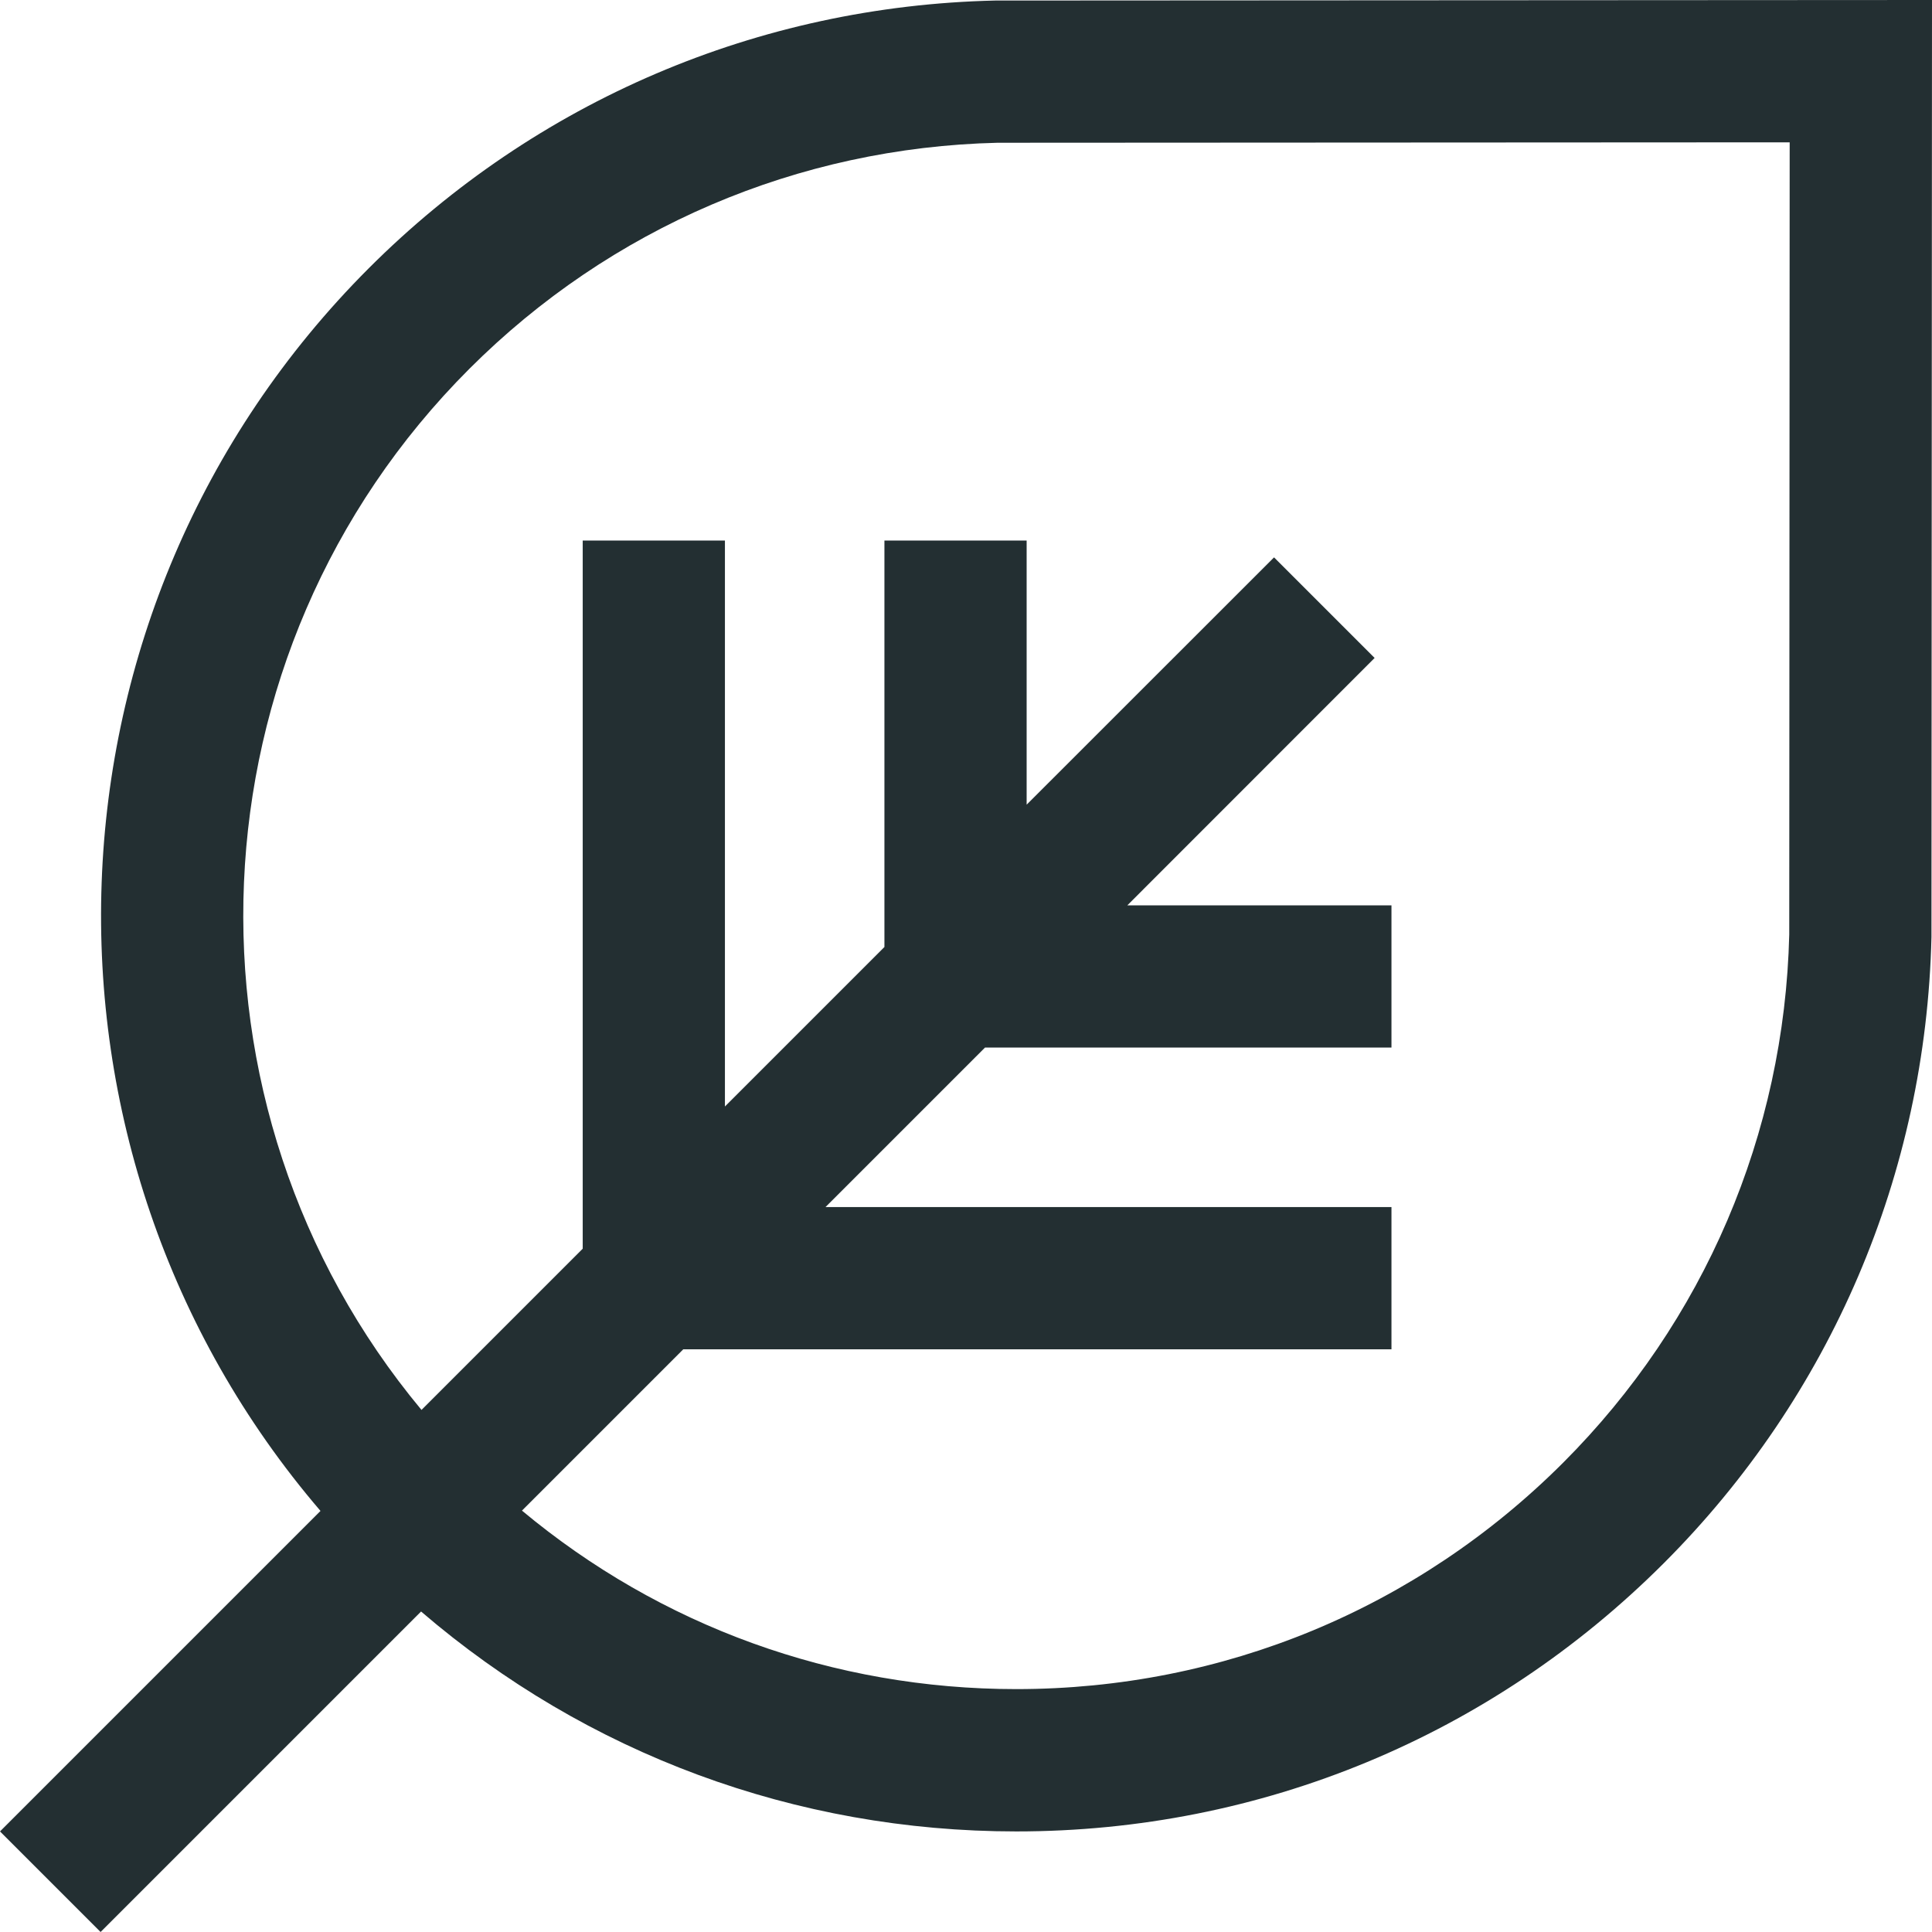 <svg width="18" height="18" viewBox="0 0 18 18" fill="none" xmlns="http://www.w3.org/2000/svg">
<g clip-path="url(#clip0_108_568)">
<path d="M9.287 0.005L9.272 0.005C7.066 0.055 4.994 0.941 3.436 2.499C0.268 5.668 0.117 10.729 2.986 14.077L0 17.063L0.937 18L3.923 15.014C5.467 16.34 7.412 17.063 9.469 17.063C11.747 17.063 13.89 16.175 15.501 14.564C17.058 13.007 17.944 10.935 17.995 8.73L18 0L9.287 0.005ZM16.67 8.706C16.625 10.566 15.877 12.313 14.564 13.627C13.203 14.988 11.393 15.737 9.469 15.737C7.766 15.737 6.155 15.151 4.863 14.074L6.366 12.571H12.964V11.246H7.691L9.177 9.76H12.964V8.435H10.503L12.807 6.13L11.87 5.193L9.565 7.497V5.036H8.24V8.823L6.754 10.309V5.036H5.429V11.634L3.927 13.136C1.573 10.308 1.722 6.088 4.373 3.436C5.687 2.122 7.435 1.374 9.295 1.33L16.674 1.326L16.67 8.706Z" fill="#232F32"/>
</g>
<defs>
<clipPath id="clip0_108_568">
<rect width="18" height="18" fill="white"/>
</clipPath>
</defs>
</svg>

